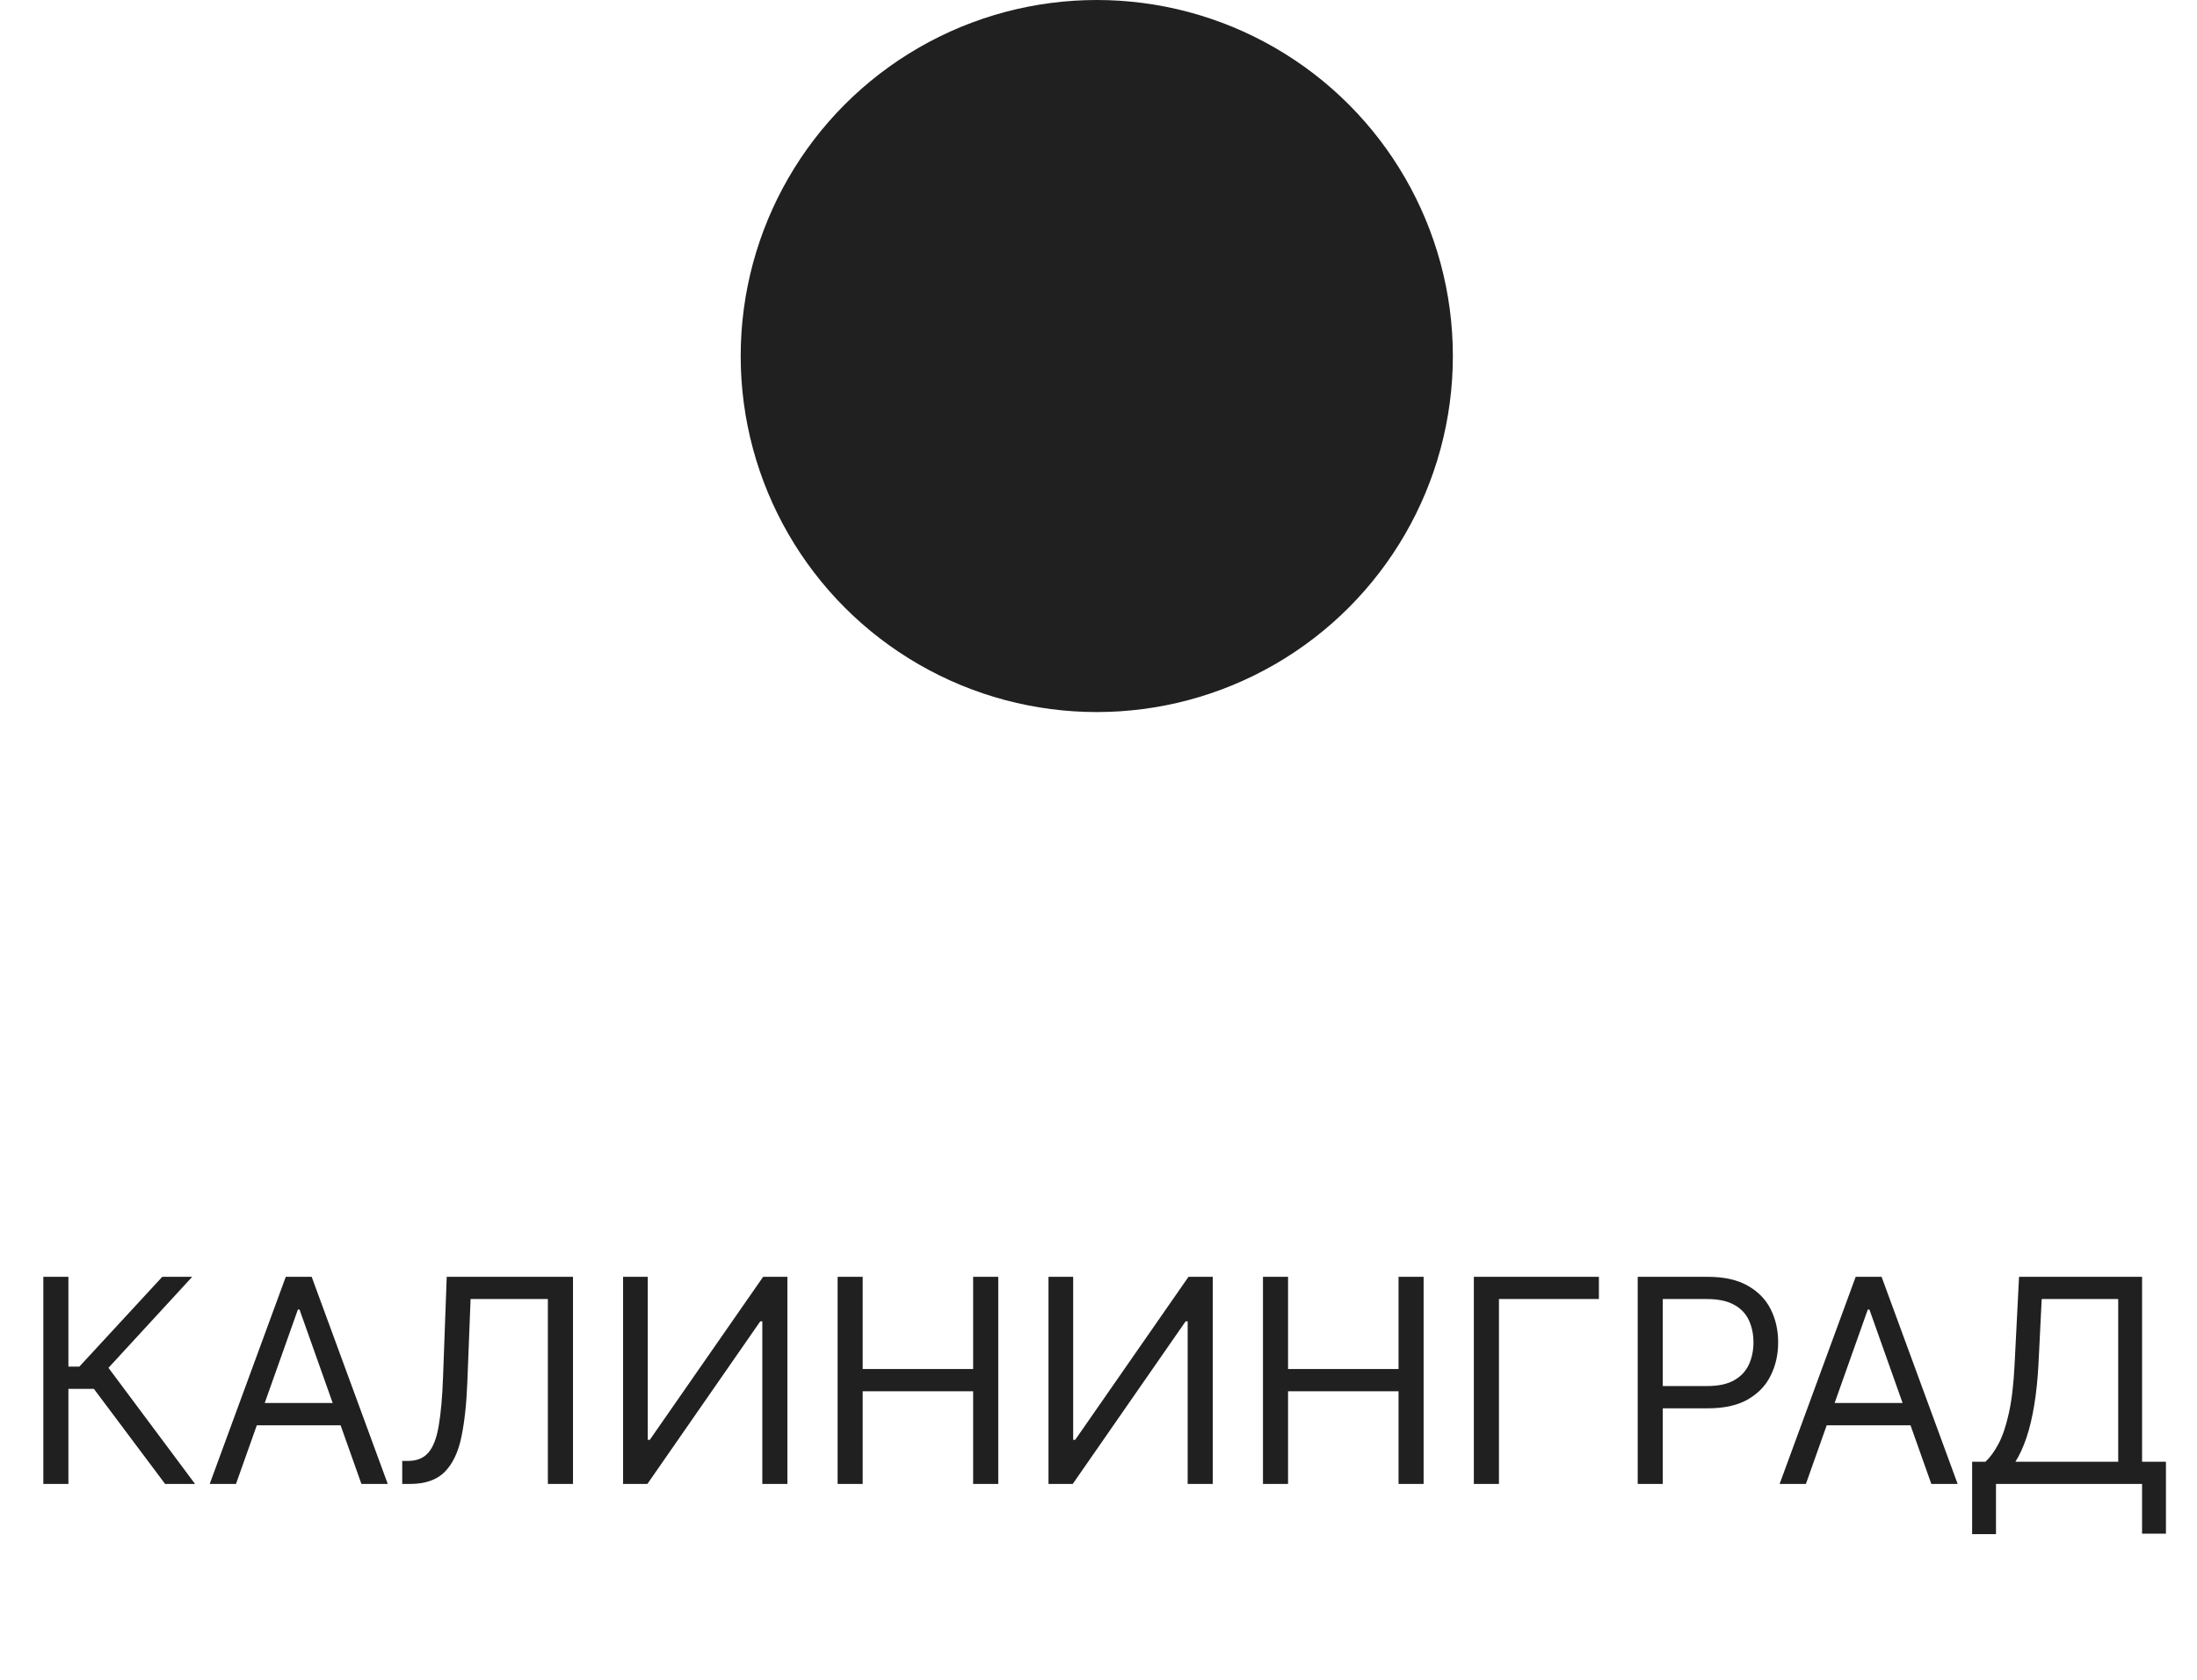 <?xml version="1.0" encoding="UTF-8"?> <svg xmlns="http://www.w3.org/2000/svg" width="51" height="39" viewBox="0 0 51 39" fill="none"><circle cx="25.46" cy="8.266" r="8.266" fill="#202020"></circle><path d="M3.833 34.453L2.18 32.246H1.588V34.453H1.006V29.644H1.588V31.729H1.842L3.767 29.644H4.462L2.518 31.757L4.528 34.453H3.833ZM5.478 34.453H4.868L6.634 29.644H7.235L9.001 34.453H8.39L6.953 30.404H6.915L5.478 34.453ZM5.704 32.574H8.165V33.091H5.704V32.574ZM9.337 34.453V33.918H9.477C9.678 33.918 9.834 33.853 9.945 33.725C10.056 33.597 10.136 33.389 10.184 33.103C10.234 32.816 10.268 32.437 10.285 31.964L10.37 29.644H13.301V34.453H12.718V30.16H10.924L10.849 32.077C10.83 32.581 10.784 33.01 10.71 33.364C10.637 33.717 10.508 33.987 10.323 34.174C10.138 34.36 9.869 34.453 9.515 34.453H9.337ZM14.464 29.644H15.037V33.429H15.084L17.715 29.644H18.278V34.453H17.696V30.677H17.649L15.028 34.453H14.464V29.644ZM19.444 34.453V29.644H20.026V31.785H22.59V29.644H23.173V34.453H22.59V32.302H20.026V34.453H19.444ZM24.339 29.644H24.912V33.429H24.959L27.589 29.644H28.152V34.453H27.57V30.677H27.523L24.902 34.453H24.339V29.644ZM29.318 34.453V29.644H29.9V31.785H32.465V29.644H33.047V34.453H32.465V32.302H29.9V34.453H29.318ZM37.116 29.644V30.16H34.796V34.453H34.213V29.644H37.116ZM38.017 34.453V29.644H39.642C40.019 29.644 40.328 29.712 40.567 29.848C40.808 29.983 40.987 30.165 41.103 30.395C41.219 30.625 41.277 30.882 41.277 31.165C41.277 31.449 41.219 31.706 41.103 31.938C40.989 32.17 40.812 32.354 40.572 32.492C40.333 32.628 40.026 32.697 39.651 32.697H38.487V32.18H39.633C39.891 32.18 40.098 32.135 40.255 32.046C40.412 31.957 40.525 31.836 40.596 31.684C40.667 31.531 40.704 31.358 40.704 31.165C40.704 30.973 40.667 30.801 40.596 30.649C40.525 30.497 40.411 30.378 40.253 30.292C40.094 30.204 39.885 30.16 39.623 30.16H38.599V34.453H38.017ZM41.921 34.453H41.311L43.077 29.644H43.678L45.444 34.453H44.833L43.396 30.404H43.358L41.921 34.453ZM42.147 32.574H44.608V33.091H42.147V32.574ZM45.78 35.618V33.937H46.09C46.196 33.839 46.296 33.702 46.39 33.526C46.486 33.347 46.566 33.109 46.632 32.812C46.699 32.513 46.744 32.133 46.766 31.673L46.869 29.644H49.725V33.937H50.279V35.608H49.725V34.453H46.334V35.618H45.78ZM46.785 33.937H49.171V30.16H47.395L47.32 31.673C47.301 32.023 47.269 32.341 47.221 32.626C47.175 32.909 47.114 33.161 47.041 33.38C46.967 33.597 46.882 33.783 46.785 33.937Z" fill="#202020"></path></svg> 